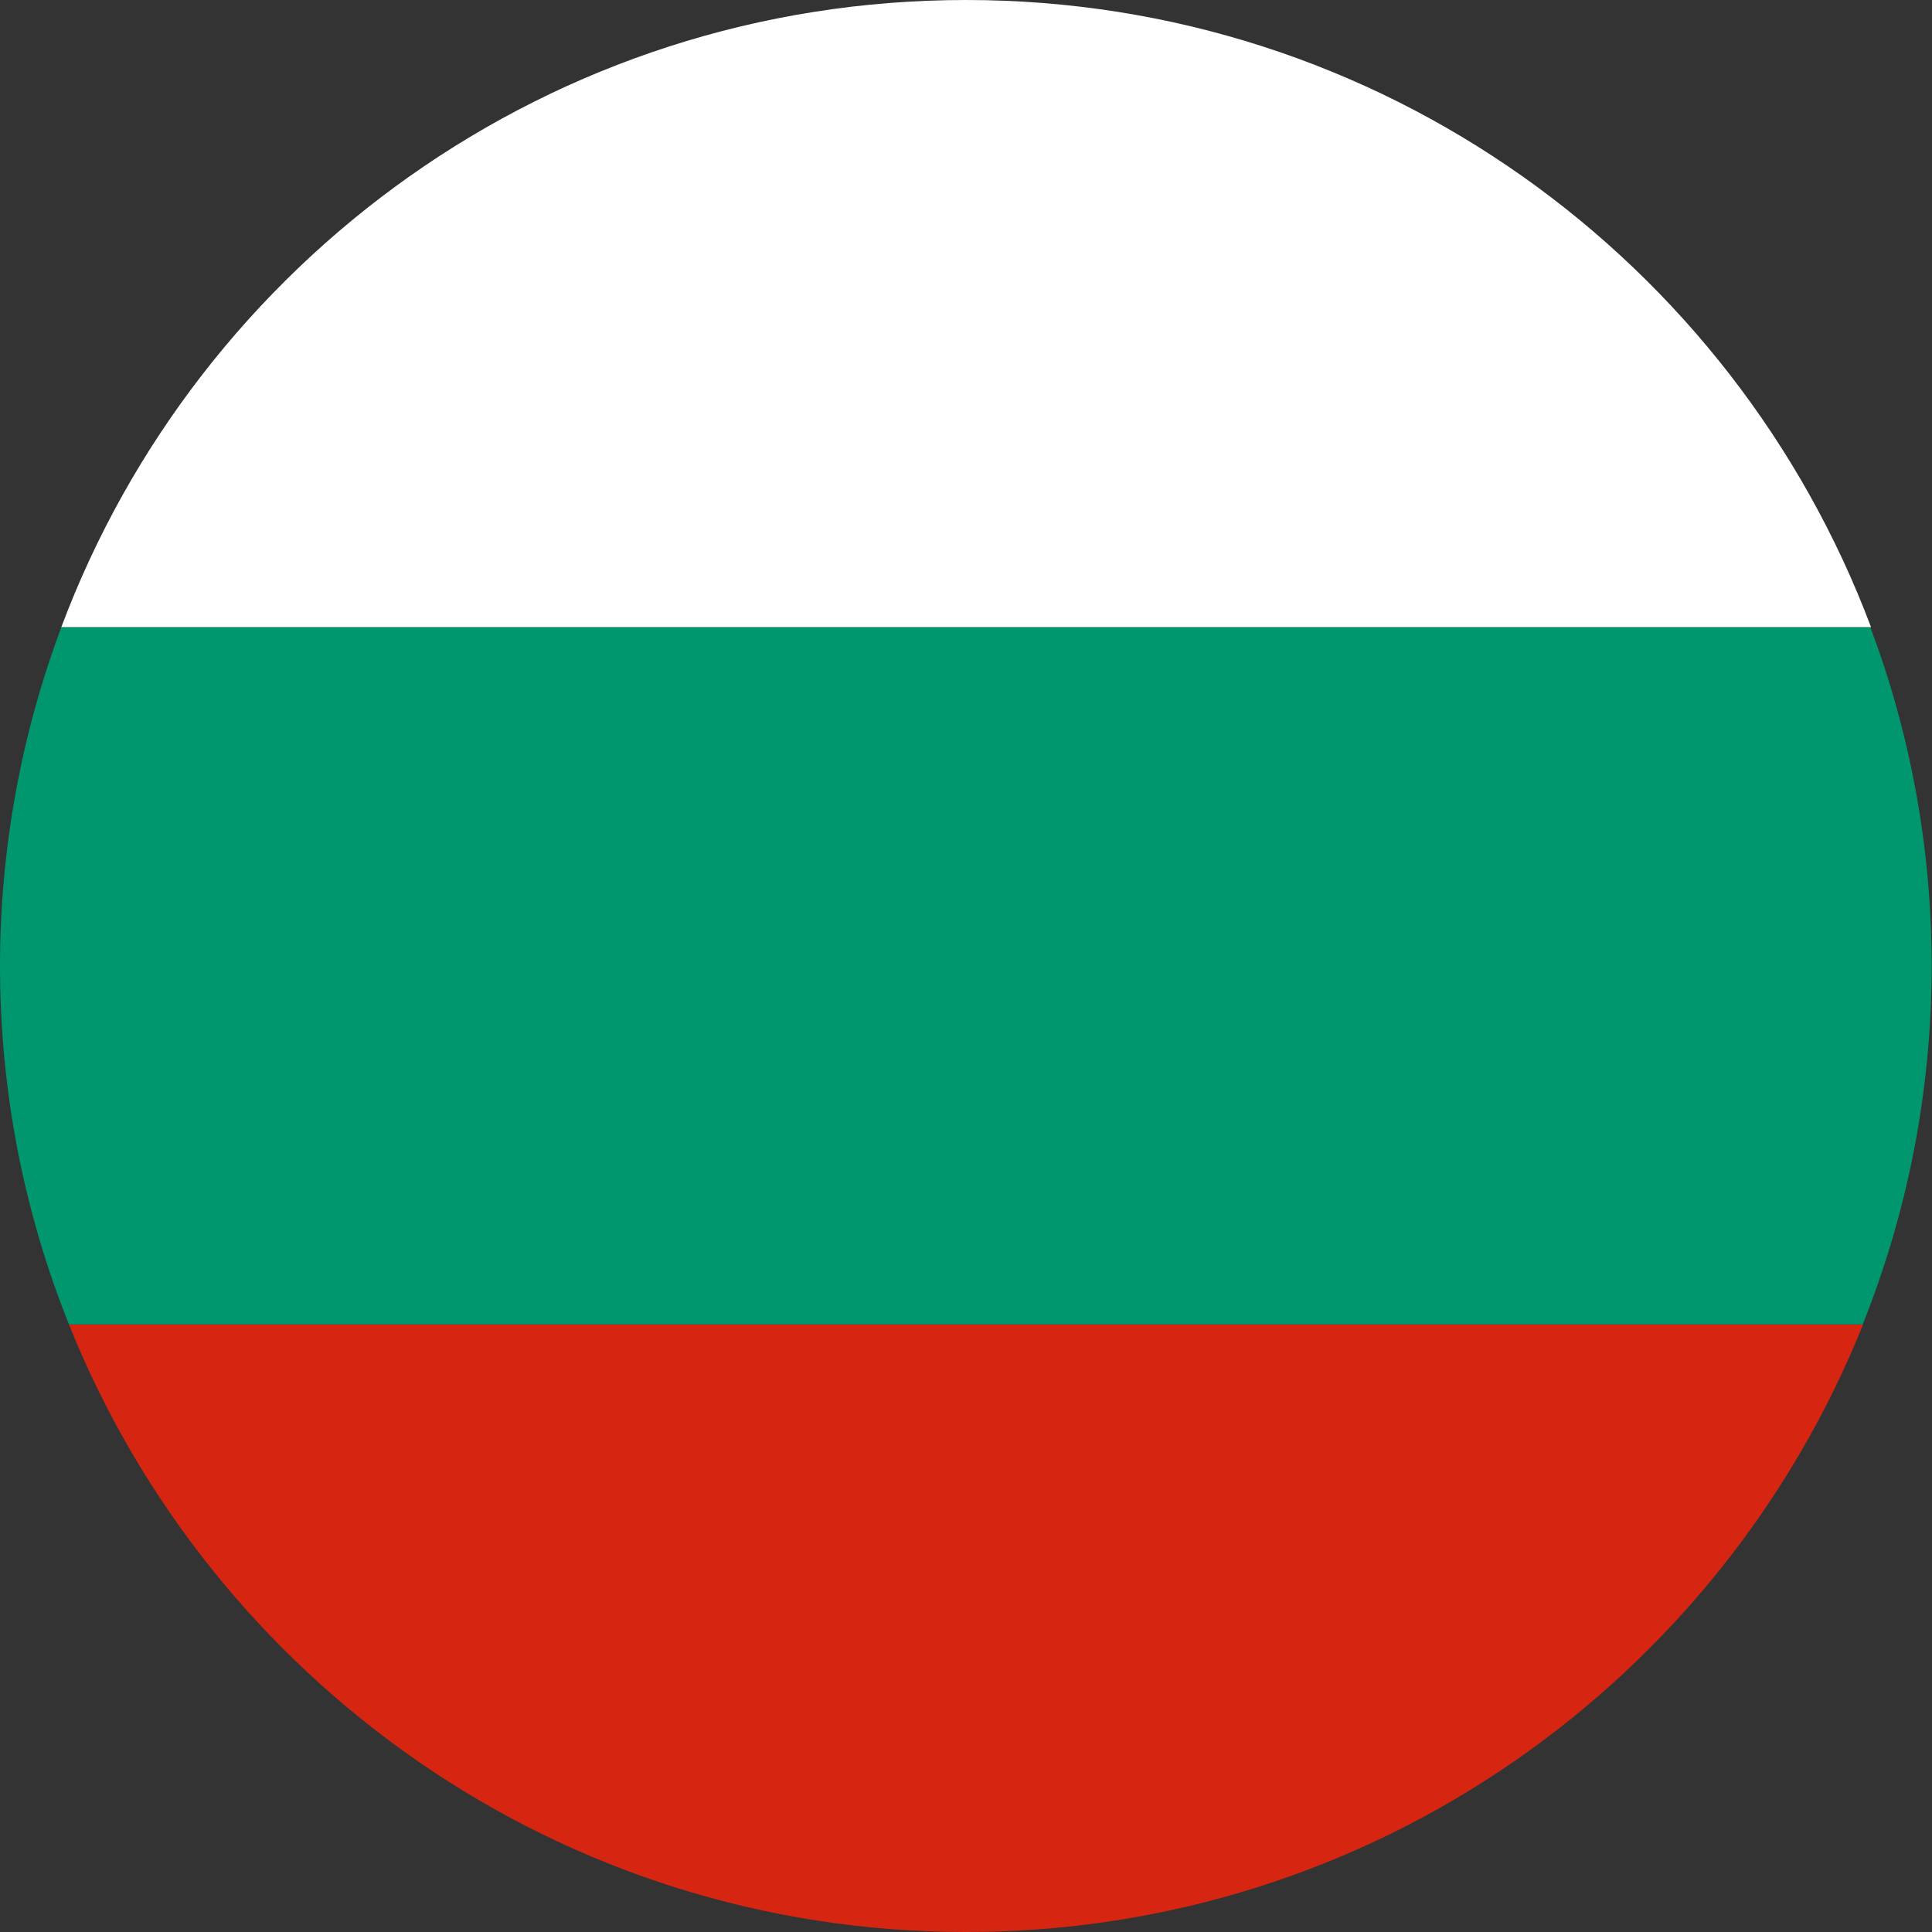 <?xml version="1.0" encoding="UTF-8"?><svg id="a" xmlns="http://www.w3.org/2000/svg" viewBox="0 0 58 58"><rect x="0" y="0" width="58" height="58" fill="#333333" stroke="none"/><path d="M29,0C16.56,0,5.96,7.83,1.84,18.83h54.33C52.04,7.83,41.44,0,29,0Z" style="fill:#fff;"/><path d="M29,58c12.21,0,22.65-7.55,26.93-18.24H2.07c4.28,10.68,14.72,18.24,26.93,18.24Z" style="fill:#d62612;"/><path d="M0,29c0,3.81.74,7.44,2.07,10.76h53.85c1.33-3.33,2.07-6.96,2.07-10.76,0-3.58-.65-7-1.84-10.17H1.84c-1.18,3.16-1.84,6.59-1.84,10.17Z" style="fill:#00966e;"/></svg>